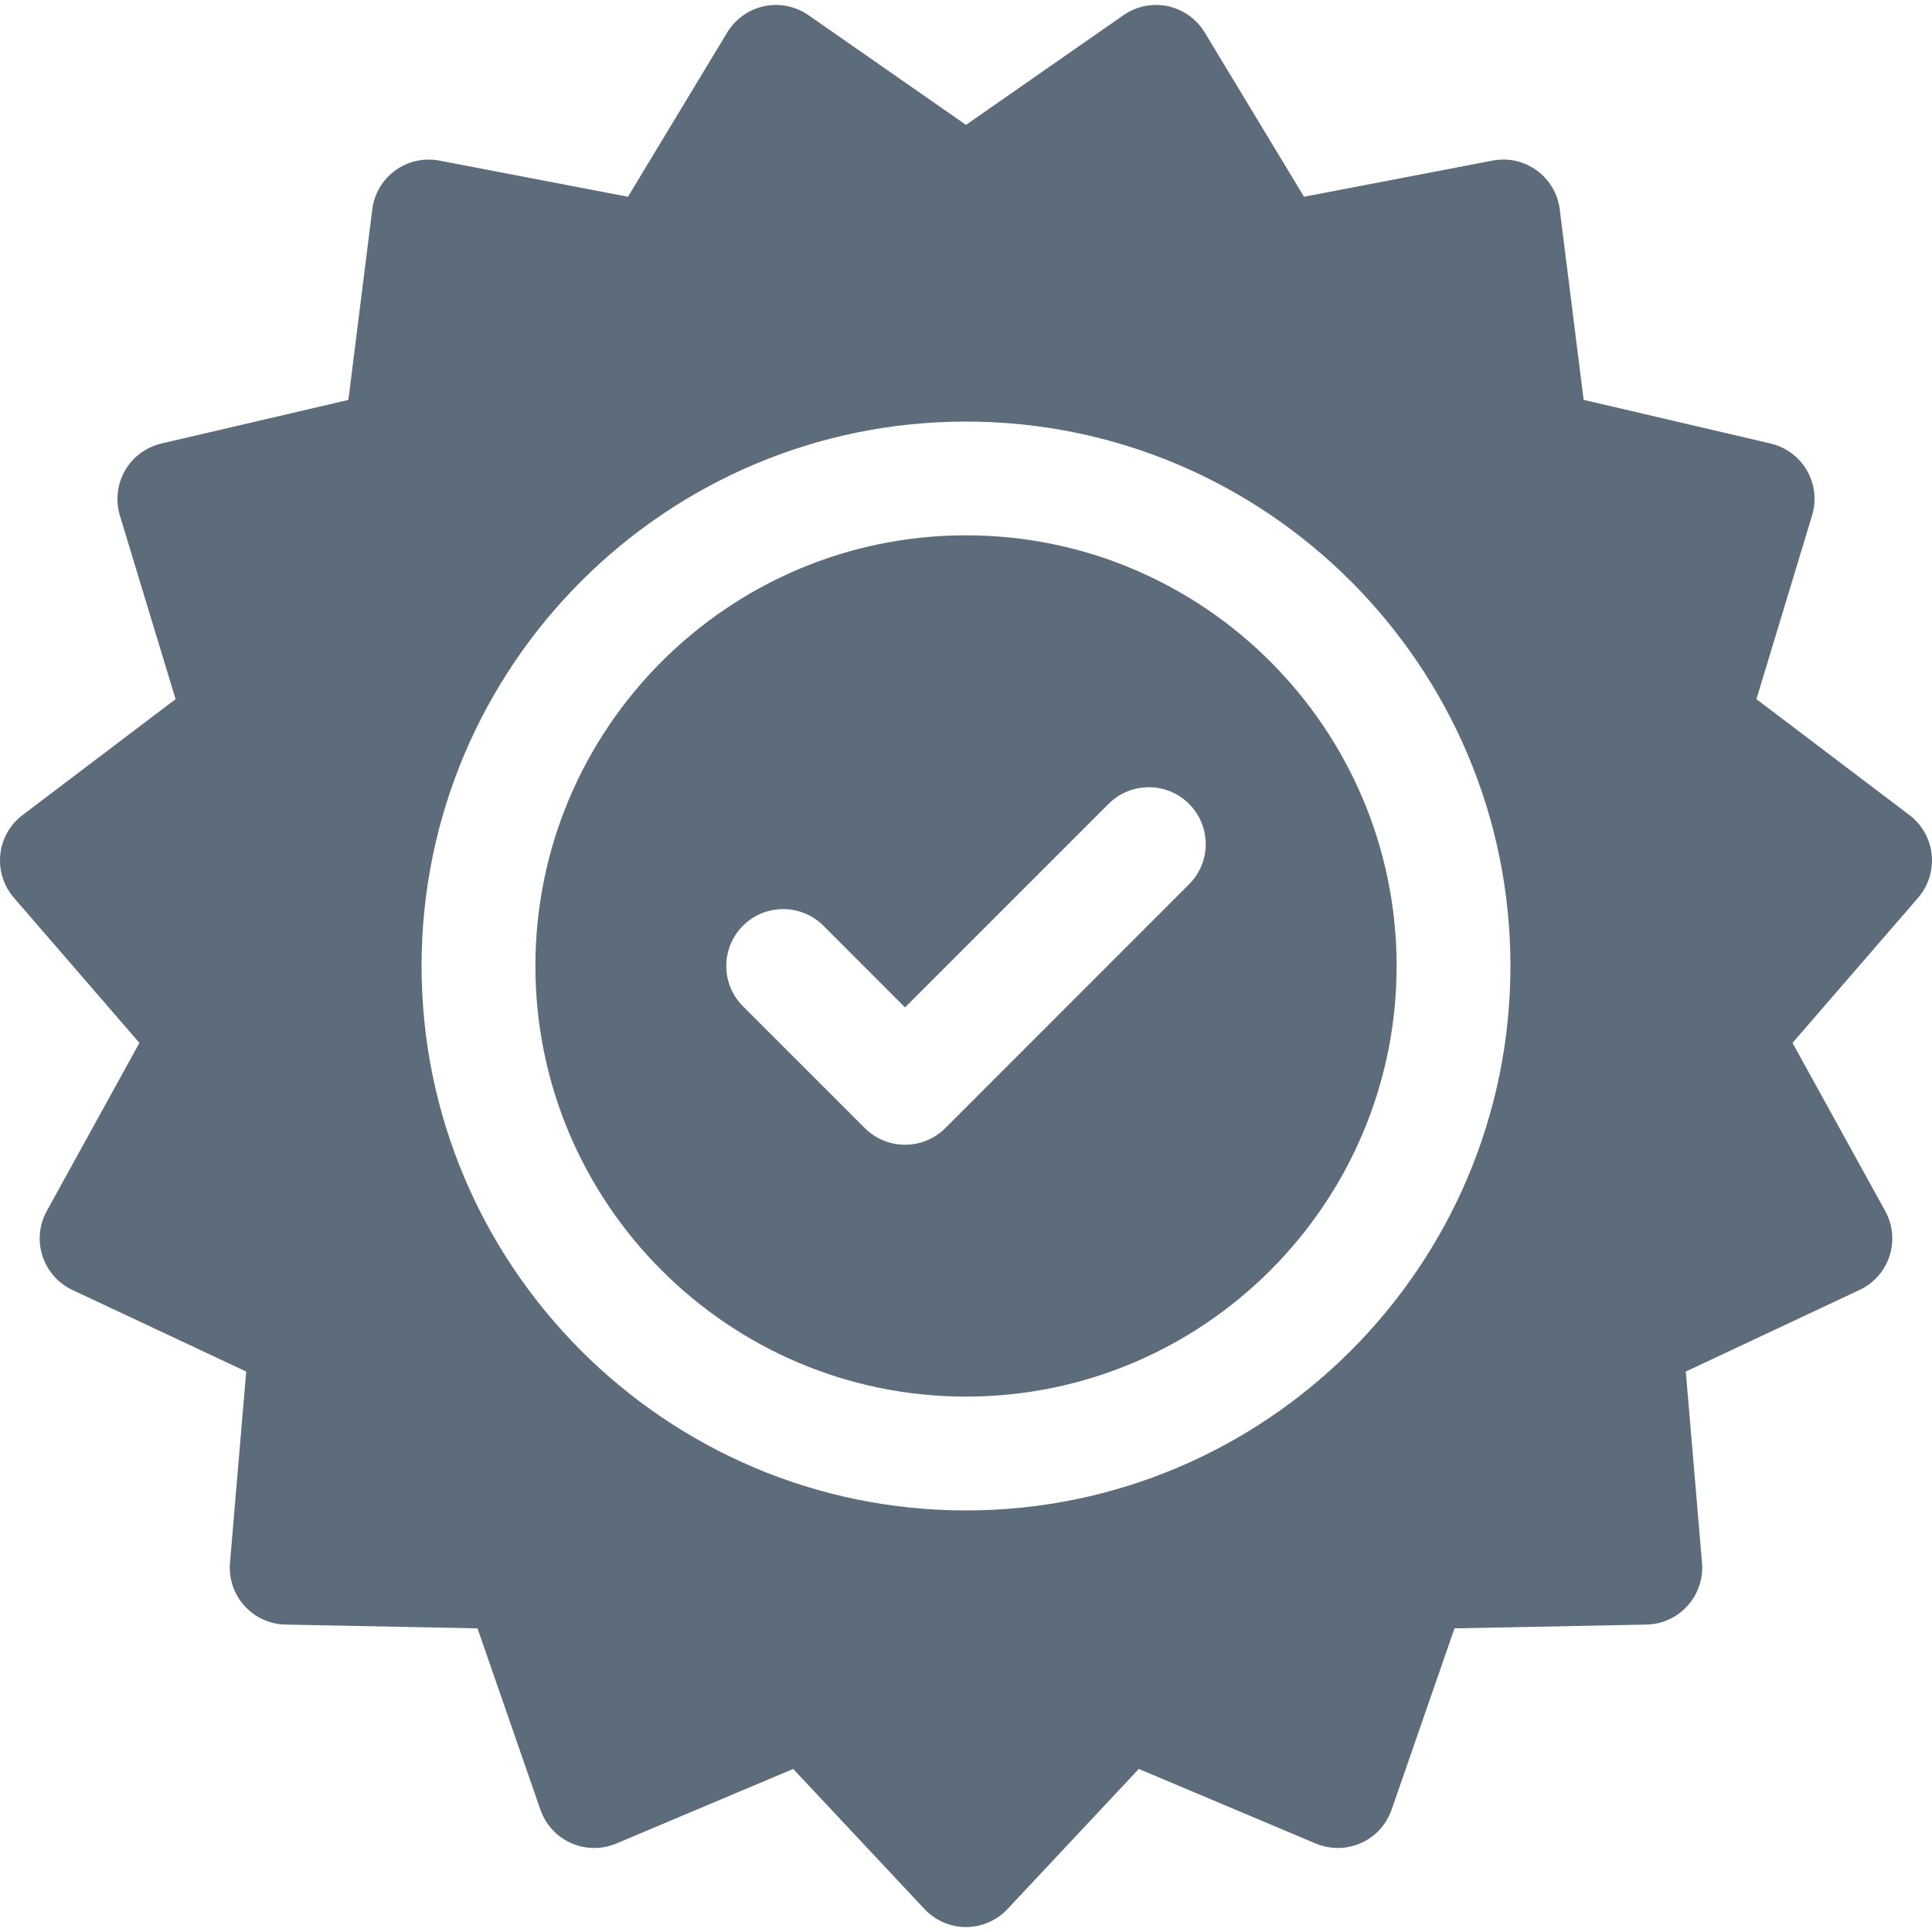 <svg width="25" height="25" viewBox="0 0 25 25" fill="none" xmlns="http://www.w3.org/2000/svg">
<g clip-path="url(#clip0_168_1537)">
<path d="M24.996 11.057C24.975 10.855 24.87 10.67 24.708 10.547L22.728 9.047L23.448 6.67C23.508 6.475 23.483 6.264 23.382 6.088C23.28 5.912 23.11 5.786 22.911 5.739L20.492 5.174L20.183 2.709C20.158 2.508 20.05 2.325 19.885 2.205C19.721 2.086 19.514 2.039 19.314 2.078L16.874 2.546L15.589 0.42C15.484 0.246 15.311 0.123 15.112 0.08C14.913 0.038 14.705 0.08 14.538 0.196L12.5 1.616L10.461 0.196C10.294 0.08 10.087 0.038 9.888 0.08C9.688 0.123 9.516 0.246 9.41 0.42L8.126 2.546L5.686 2.078C5.486 2.04 5.279 2.086 5.114 2.206C4.95 2.325 4.842 2.508 4.817 2.71L4.508 5.175L2.089 5.739C1.89 5.786 1.72 5.912 1.618 6.088C1.517 6.265 1.492 6.475 1.551 6.67L2.272 9.047L0.292 10.547C0.129 10.67 0.025 10.855 0.004 11.057C-0.017 11.26 0.046 11.462 0.179 11.616L1.804 13.495L0.605 15.671C0.507 15.849 0.487 16.06 0.55 16.253C0.613 16.447 0.753 16.606 0.937 16.692L3.186 17.748L2.976 20.223C2.959 20.426 3.026 20.627 3.162 20.778C3.299 20.93 3.491 21.018 3.695 21.022L6.179 21.071L6.993 23.418C7.06 23.61 7.203 23.767 7.389 23.849C7.575 23.932 7.787 23.934 7.975 23.855L10.264 22.89L11.963 24.703C12.102 24.851 12.296 24.936 12.5 24.936C12.704 24.936 12.898 24.851 13.037 24.703L14.736 22.89L17.025 23.855C17.213 23.934 17.425 23.932 17.611 23.849C17.797 23.767 17.94 23.61 18.007 23.418L18.821 21.071L21.305 21.022C21.509 21.018 21.701 20.93 21.837 20.778C21.974 20.627 22.041 20.426 22.024 20.223L21.814 17.748L24.062 16.692C24.247 16.606 24.387 16.447 24.45 16.253C24.513 16.06 24.493 15.849 24.395 15.671L23.195 13.495L24.821 11.616C24.954 11.462 25.017 11.26 24.996 11.057ZM12.5 19.545C8.615 19.545 5.455 16.384 5.455 12.5C5.455 8.615 8.615 5.455 12.5 5.455C16.384 5.455 19.545 8.615 19.545 12.5C19.545 16.384 16.384 19.545 12.5 19.545Z" fill="#5D6C7B"/>
<path d="M12.5 6.927C9.427 6.927 6.928 9.427 6.928 12.5C6.928 15.572 9.427 18.072 12.5 18.072C15.573 18.072 18.072 15.572 18.072 12.5C18.072 9.427 15.573 6.927 12.5 6.927ZM15.386 11.443L12.232 14.598C12.088 14.741 11.9 14.813 11.711 14.813C11.523 14.813 11.335 14.741 11.191 14.598L9.614 13.021C9.326 12.733 9.326 12.267 9.614 11.979C9.901 11.692 10.367 11.692 10.655 11.979L11.711 13.036L14.345 10.402C14.633 10.115 15.099 10.115 15.386 10.402C15.674 10.69 15.674 11.156 15.386 11.443Z" fill="#5D6C7B"/>
</g>
<defs>
<clipPath id="clip0_168_1537">
<rect width="25" height="25" fill="white"/>
</clipPath>
</defs>
</svg>

